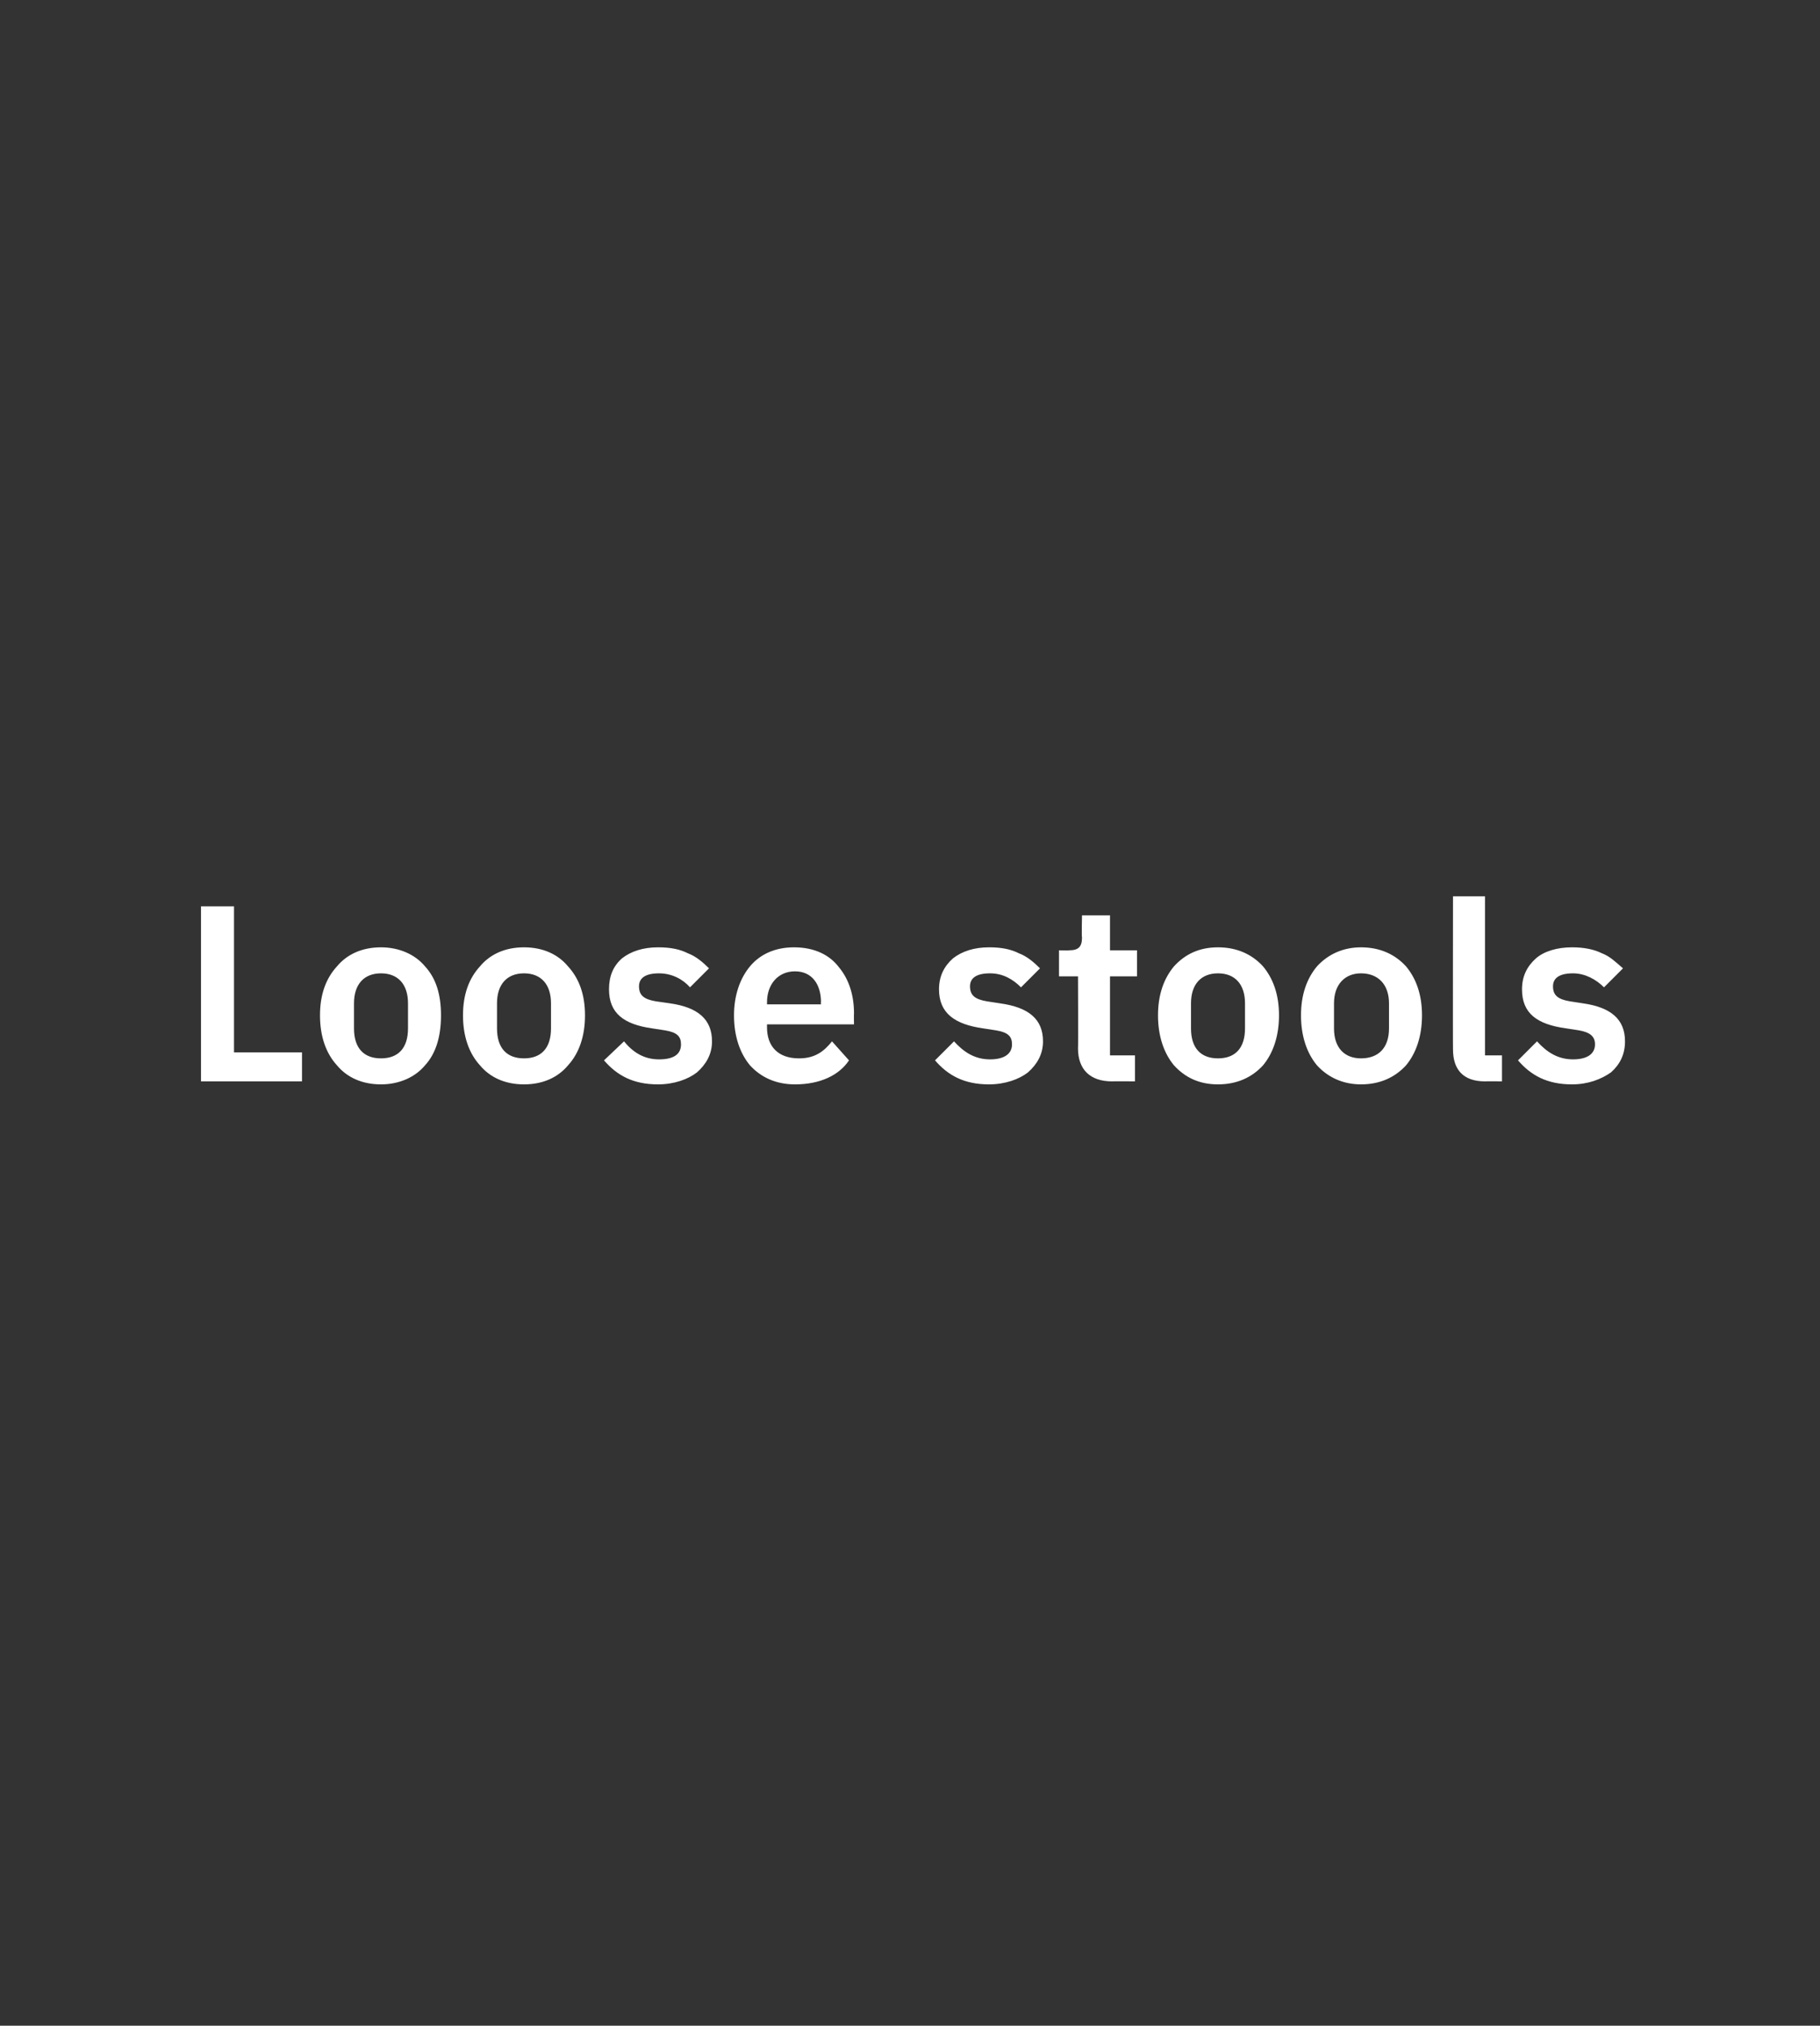 <?xml version="1.0" standalone="no"?><!DOCTYPE svg PUBLIC "-//W3C//DTD SVG 1.1//EN" "http://www.w3.org/Graphics/SVG/1.1/DTD/svg11.dtd"><svg xmlns="http://www.w3.org/2000/svg" version="1.1" width="182px" height="202.5px" viewBox="0 -1 182 202.5" style="top:-1px"><rect x="0" y="-1" width="182" height="202.5" fill="#333333" stroke="none"/><desc>Loose stools</desc><defs/><g id="Polygon178284"><path d="m30.2 107.1v-2.9h-6.8V89.6h-3.3v17.5h10.1zm12.3-1.6c1.1-1.2 1.6-2.9 1.6-5c0-2.1-.5-3.7-1.6-4.9c-1-1.2-2.6-1.9-4.4-1.9c-1.9 0-3.4.7-4.4 1.9c-1.1 1.2-1.7 2.8-1.7 4.9c0 2.1.6 3.8 1.7 5c1 1.2 2.5 1.9 4.4 1.9c1.8 0 3.4-.7 4.4-1.9zm-7.1-3.7v-2.5c0-1.9 1-3 2.7-3c1.7 0 2.7 1.1 2.7 3v2.5c0 2-1 3-2.7 3c-1.7 0-2.7-1-2.7-3zm21.4 3.7c1.1-1.2 1.7-2.9 1.7-5c0-2.1-.6-3.7-1.7-4.9c-1-1.2-2.5-1.9-4.4-1.9c-1.9 0-3.4.7-4.4 1.9c-1.1 1.2-1.7 2.8-1.7 4.9c0 2.1.6 3.8 1.7 5c1 1.2 2.5 1.9 4.4 1.9c1.9 0 3.4-.7 4.4-1.9zm-7.1-3.7v-2.5c0-1.9 1-3 2.7-3c1.7 0 2.7 1.1 2.7 3v2.5c0 2-1 3-2.7 3c-1.7 0-2.7-1-2.7-3zm20 4.4c.9-.8 1.5-1.8 1.5-3.1c0-2.2-1.4-3.4-4.2-3.8l-1.4-.2c-1.2-.2-1.7-.6-1.7-1.5c0-.8.6-1.3 2-1.3c1.3 0 2.4.6 3.1 1.4l1.9-1.9c-.6-.6-1.3-1.2-2.1-1.5c-.8-.4-1.7-.6-3-.6c-1.5 0-2.7.4-3.6 1.1c-.9.8-1.3 1.8-1.3 3.1c0 2.4 1.5 3.5 4.3 3.9l1.3.2c1.2.2 1.6.6 1.6 1.4c0 .9-.6 1.5-2.2 1.5c-1.5 0-2.6-.7-3.5-1.8l-2 1.9c1.3 1.5 2.9 2.4 5.4 2.4c1.6 0 3-.5 3.9-1.2zm15.2-1.2l-1.7-1.9c-.8 1-1.7 1.7-3.3 1.7c-2.1 0-3.2-1.2-3.2-3.1v-.3h8.7s-.02-1.09 0-1.1c0-1.8-.5-3.4-1.5-4.6c-.9-1.2-2.4-2-4.5-2c-1.9 0-3.4.7-4.4 1.9c-1 1.2-1.6 2.9-1.6 4.9c0 2.1.6 3.8 1.6 5c1.1 1.2 2.6 1.9 4.5 1.9c2.5 0 4.4-.9 5.4-2.4zm-2.8-5.8c-.04-.04 0 .2 0 .2h-5.4v-.2c0-1.8 1.1-3.1 2.8-3.1c1.7 0 2.6 1.3 2.6 3.1zm20.7 7c.9-.8 1.5-1.8 1.5-3.1c0-2.2-1.4-3.4-4.3-3.8l-1.3-.2c-1.2-.2-1.7-.6-1.7-1.5c0-.8.6-1.3 2-1.3c1.3 0 2.3.6 3.1 1.4l1.9-1.9c-.6-.6-1.3-1.2-2.1-1.5c-.8-.4-1.7-.6-3-.6c-1.5 0-2.7.4-3.6 1.1c-.9.8-1.4 1.8-1.4 3.1c0 2.4 1.6 3.5 4.4 3.9l1.3.2c1.2.2 1.6.6 1.6 1.4c0 .9-.7 1.5-2.2 1.5c-1.5 0-2.6-.7-3.6-1.8l-1.9 1.9c1.3 1.5 2.9 2.4 5.4 2.4c1.6 0 3-.5 3.9-1.2zm10.7.9v-2.6H111v-7.9h2.7V94H111v-3.5h-2.8s-.05 2.18 0 2.2c0 .9-.3 1.3-1.3 1.3c0 .03-1 0-1 0v2.6h1.9s.03 7.16 0 7.2c0 2.1 1.2 3.3 3.4 3.3c0-.02 2.3 0 2.3 0zm12.8-1.6c1-1.2 1.6-2.9 1.6-5c0-2.1-.6-3.7-1.6-4.9c-1.1-1.2-2.6-1.9-4.5-1.9c-1.9 0-3.3.7-4.4 1.9c-1 1.2-1.6 2.8-1.6 4.9c0 2.1.6 3.8 1.6 5c1.1 1.2 2.5 1.9 4.4 1.9c1.9 0 3.4-.7 4.5-1.9zm-7.2-3.7v-2.5c0-1.9 1-3 2.7-3c1.7 0 2.7 1.1 2.7 3v2.5c0 2-1 3-2.7 3c-1.7 0-2.7-1-2.7-3zm21.5 3.7c1-1.2 1.6-2.9 1.6-5c0-2.1-.6-3.7-1.6-4.9c-1.1-1.2-2.6-1.9-4.5-1.9c-1.8 0-3.3.7-4.4 1.9c-1 1.2-1.6 2.8-1.6 4.9c0 2.1.6 3.8 1.6 5c1.1 1.2 2.6 1.9 4.4 1.9c1.9 0 3.4-.7 4.5-1.9zm-7.2-3.7v-2.5c0-1.9 1.1-3 2.7-3c1.7 0 2.8 1.1 2.8 3v2.5c0 2-1.1 3-2.8 3c-1.6 0-2.7-1-2.7-3zm16.8 5.3v-2.6h-1.7V88.6h-3.2s-.02 15.33 0 15.3c0 2 1 3.2 3.2 3.2c-.02-.02 1.7 0 1.7 0zm10.9-.9c.9-.8 1.4-1.8 1.4-3.1c0-2.2-1.4-3.4-4.2-3.8l-1.3-.2c-1.2-.2-1.7-.6-1.7-1.5c0-.8.6-1.3 2-1.3c1.2 0 2.3.6 3.1 1.4l1.9-1.9c-.7-.6-1.3-1.2-2.1-1.5c-.8-.4-1.8-.6-3-.6c-1.5 0-2.8.4-3.6 1.1c-.9.8-1.4 1.8-1.4 3.1c0 2.4 1.5 3.5 4.4 3.9l1.3.2c1.1.2 1.6.6 1.6 1.4c0 .9-.7 1.5-2.2 1.5c-1.5 0-2.6-.7-3.6-1.8l-1.9 1.9c1.3 1.5 2.9 2.4 5.4 2.4c1.6 0 2.9-.5 3.9-1.2z" stroke="none" fill="#fff"/></g></svg>